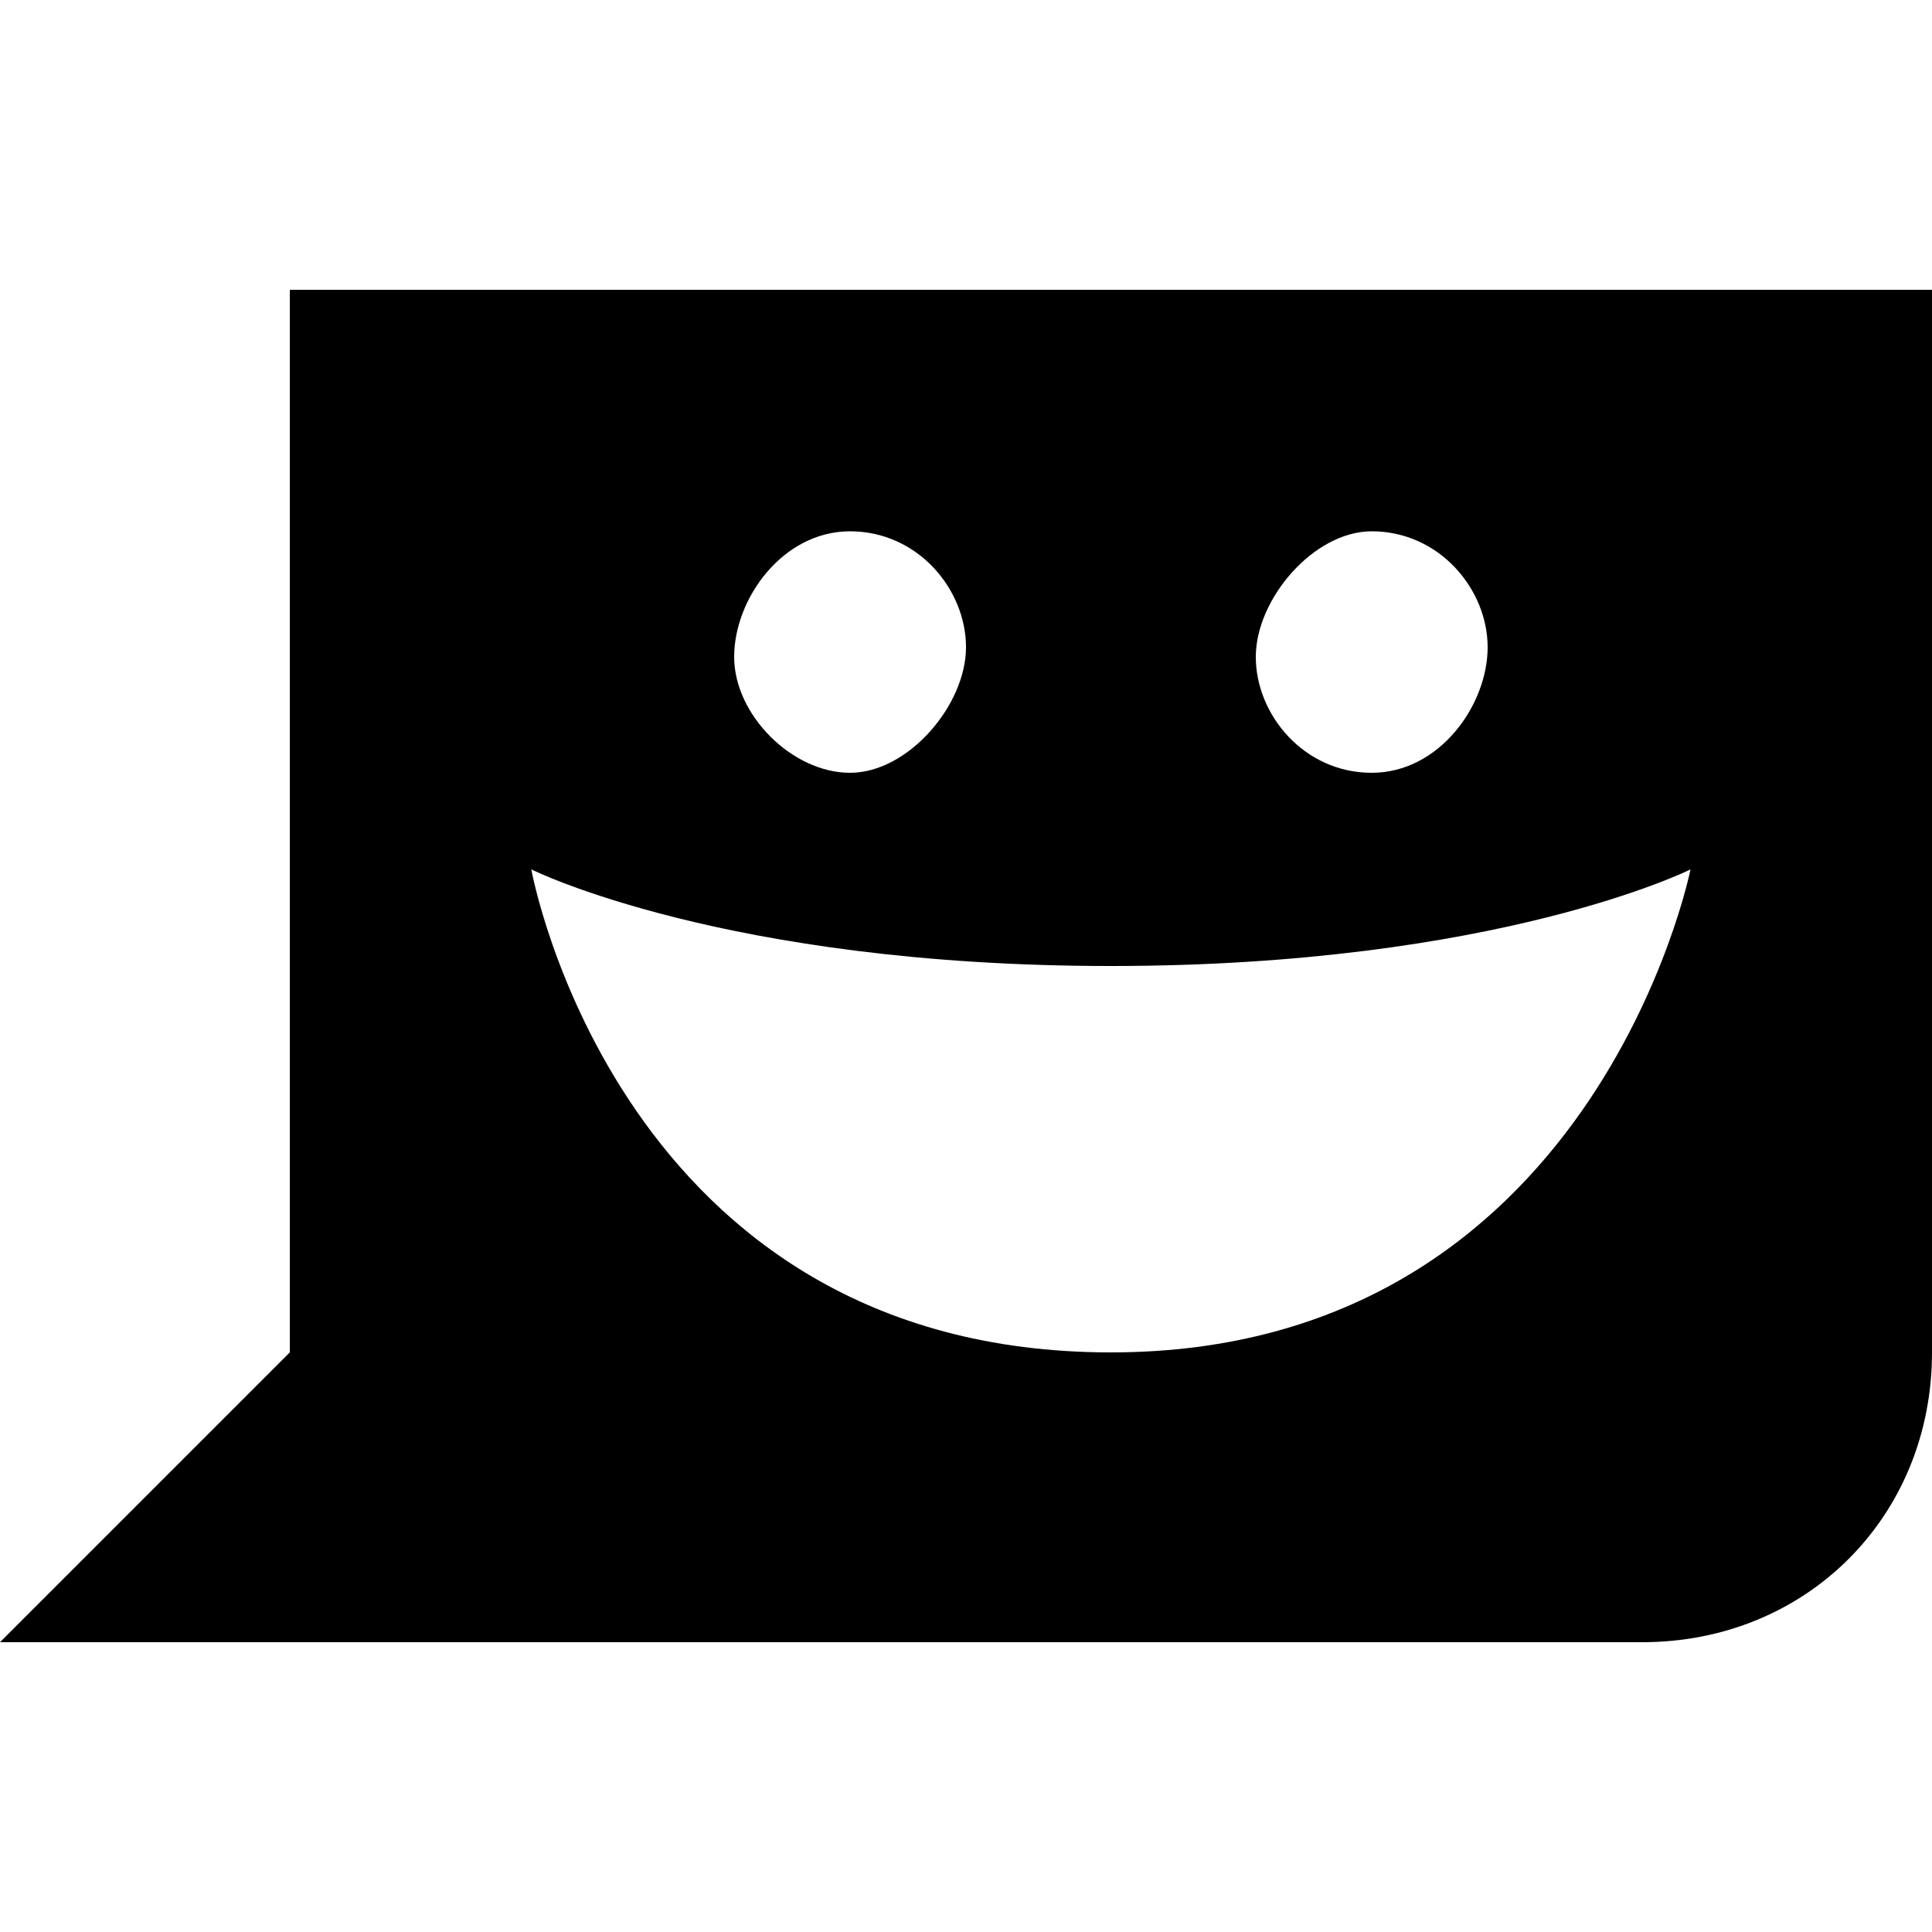 <?xml version="1.0" encoding="UTF-8" standalone="no"?>
<svg
   xmlns:dc="http://purl.org/dc/elements/1.1/"
   xmlns:cc="http://creativecommons.org/ns#"
   xmlns:rdf="http://www.w3.org/1999/02/22-rdf-syntax-ns#"
   xmlns:svg="http://www.w3.org/2000/svg"
   xmlns="http://www.w3.org/2000/svg"
   version="1.1"
   id="svg4651"
   viewBox="0 0 200 200"
   height="56.444mm"
   width="56.444mm">
  <defs
     id="defs4653" />
  <g
     transform="translate(-445.714,-355.219)"
     id="layer1">
    <g
       transform="matrix(10,0,0,10,425.714,325.219)"
       id="g4827"
       style="display:inline">
      <path
         d="m 5,6 0,11 -3,3 17,0 c 1.7,0 3,-1.3 3,-3 L 22,6 5,6 Z m 11.2,2.5 c 0.7,0 1.2,0.6 1.2,1.2 0,0.6 -0.5,1.3 -1.2,1.3 C 15.5,11 15,10.4 15,9.8 15,9.2 15.6,8.5 16.2,8.5 Z m -5.4,0 c 0.7,0 1.2,0.6 1.2,1.2 0,0.6 -0.6,1.3 -1.2,1.3 -0.6,0 -1.2,-0.6 -1.2,-1.2 0,-0.6 0.5,-1.3 1.2,-1.3 z m 2.7,8.5 c -5.1,0 -6,-5 -6,-5 0,0 2,1 6,1 4,0 6,-1 6,-1 0,0 -1,5 -6,5 z"
         id="path4819" />
    </g>
  </g>
</svg>
